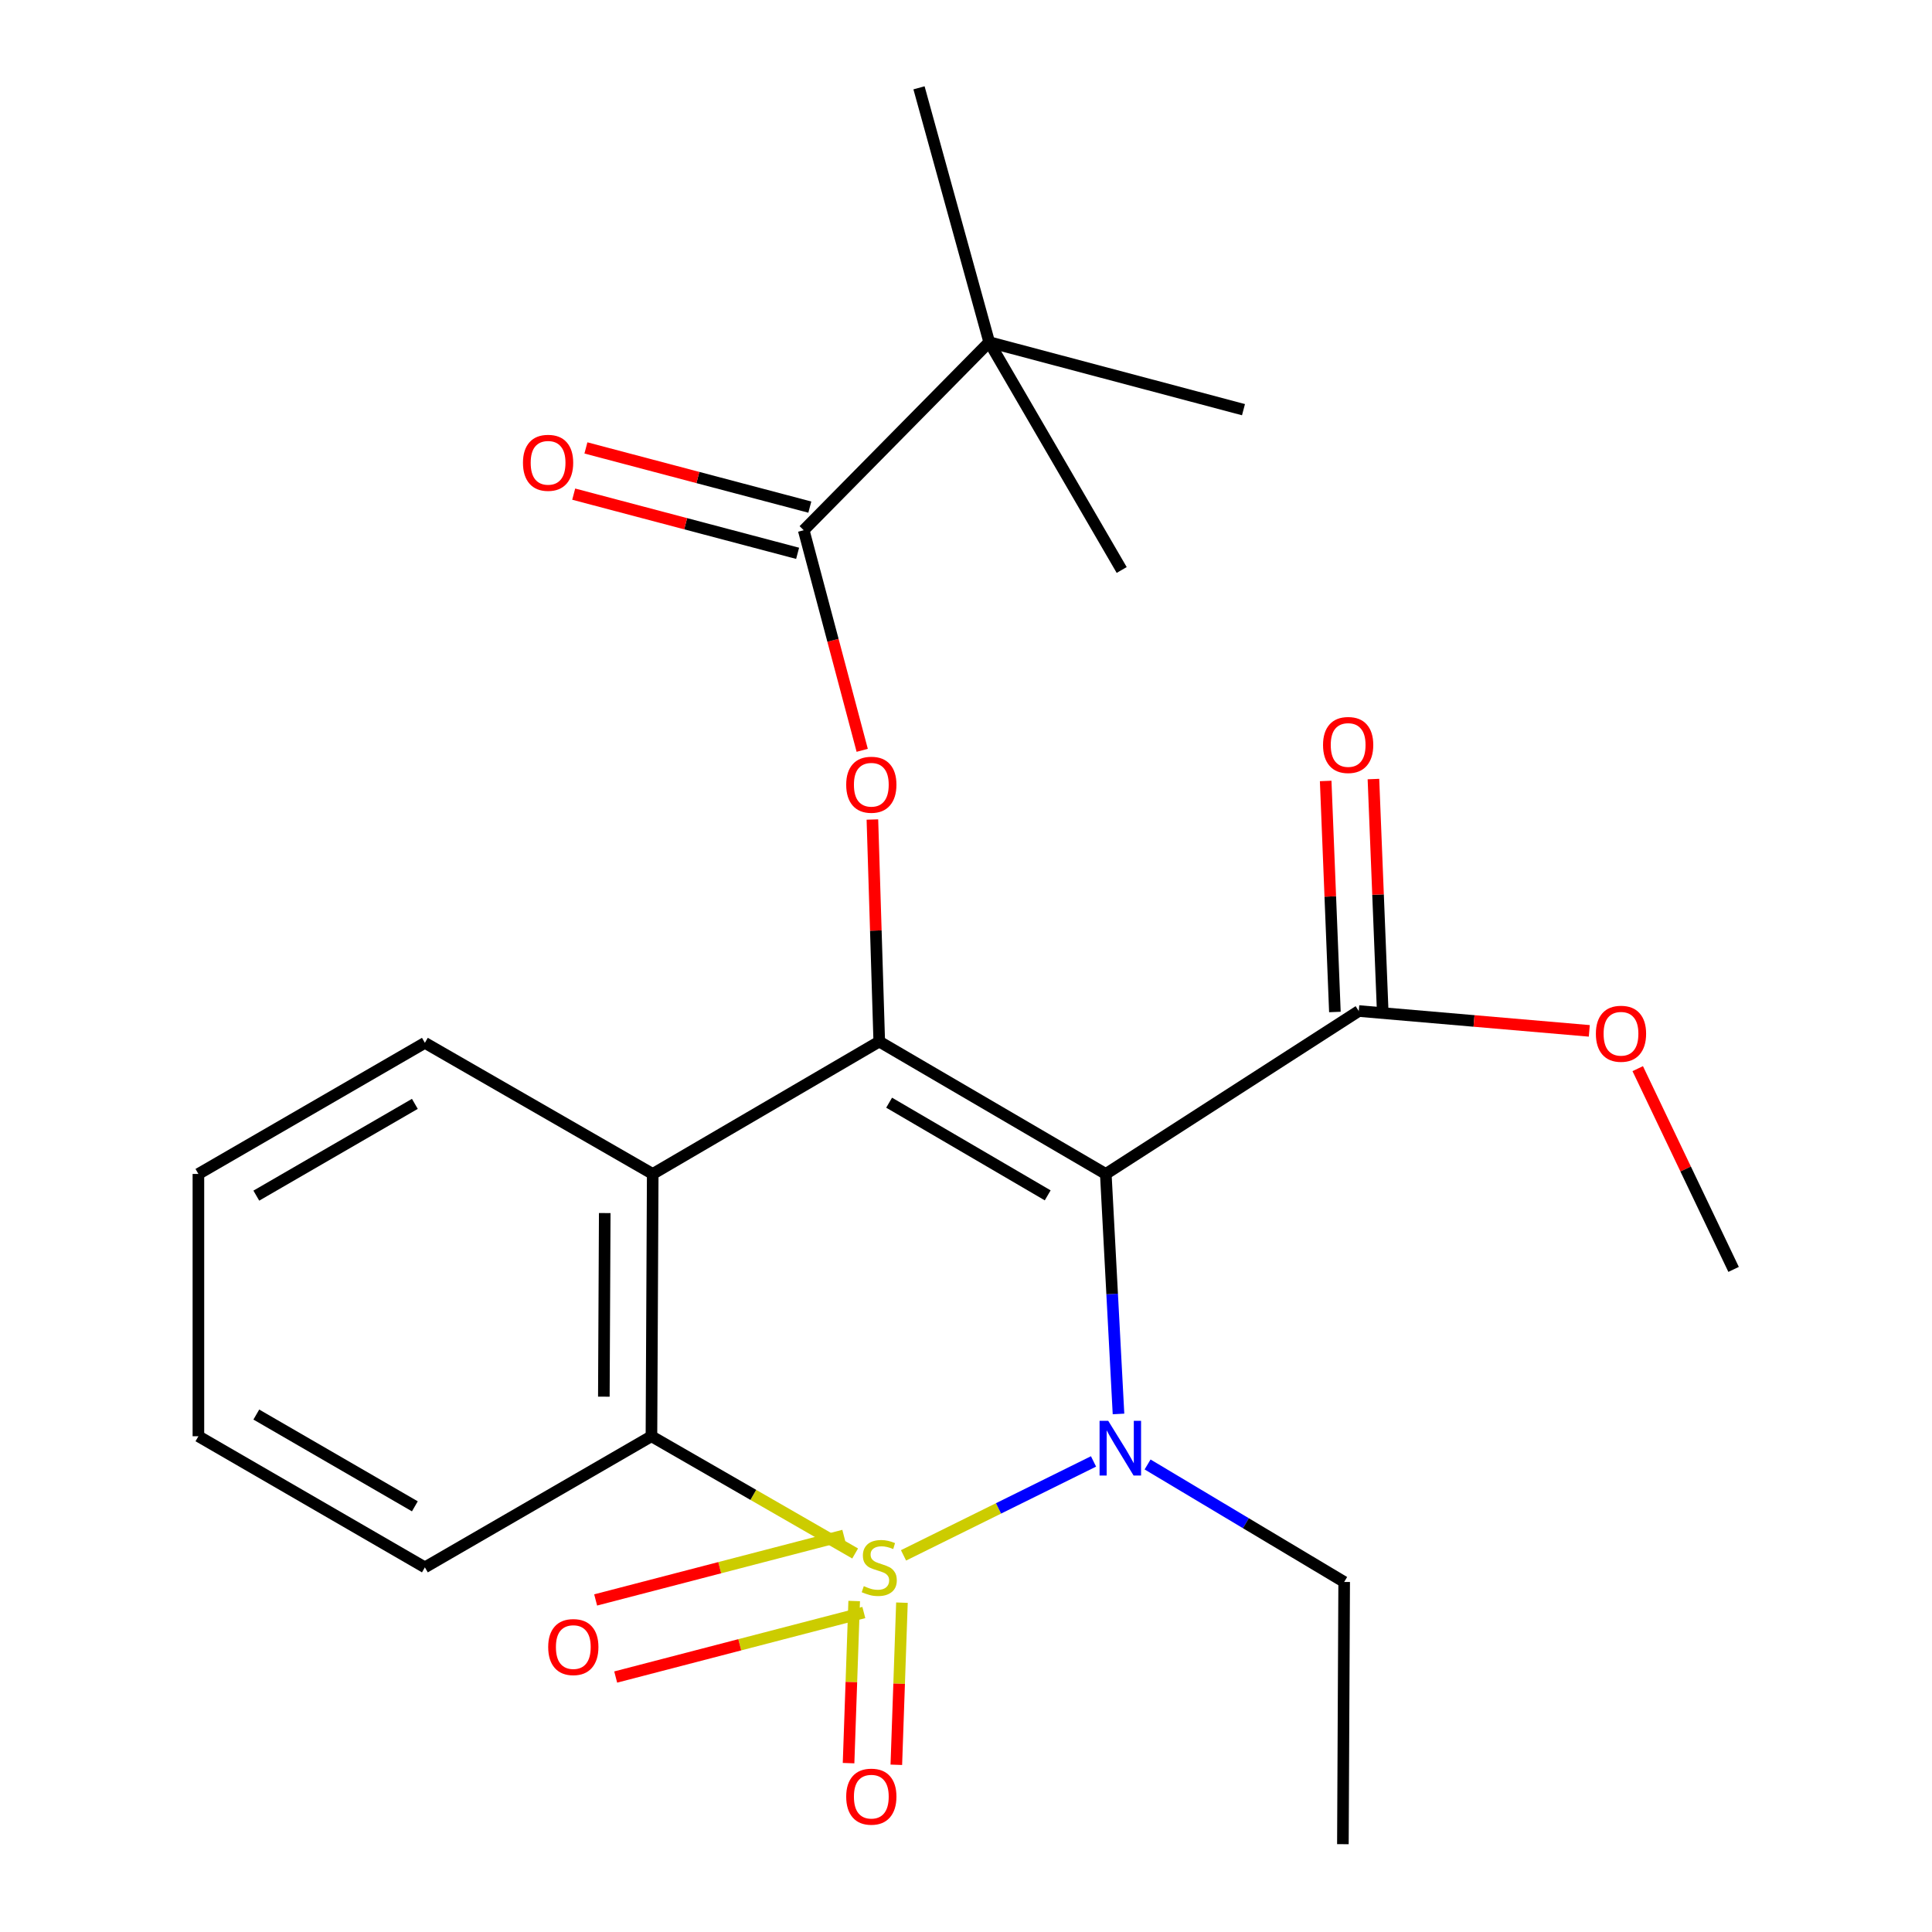 <?xml version='1.0' encoding='iso-8859-1'?>
<svg version='1.1' baseProfile='full'
              xmlns='http://www.w3.org/2000/svg'
                      xmlns:rdkit='http://www.rdkit.org/xml'
                      xmlns:xlink='http://www.w3.org/1999/xlink'
                  xml:space='preserve'
width='1000px' height='1000px' viewBox='0 0 1000 1000'>
<!-- END OF HEADER -->
<rect style='opacity:1.0;fill:#FFFFFF;stroke:none' width='1000' height='1000' x='0' y='0'> </rect>
<path class='bond-0' d='M 467.662,805.052 L 516.833,780.74' style='fill:none;fill-rule:evenodd;stroke:#CCCC00;stroke-width:6px;stroke-linecap:butt;stroke-linejoin:miter;stroke-opacity:1' />
<path class='bond-0' d='M 516.833,780.74 L 566.004,756.428' style='fill:none;fill-rule:evenodd;stroke:#0000FF;stroke-width:6px;stroke-linecap:butt;stroke-linejoin:miter;stroke-opacity:1' />
<path class='bond-3' d='M 442.621,804.079 L 389.905,773.74' style='fill:none;fill-rule:evenodd;stroke:#CCCC00;stroke-width:6px;stroke-linecap:butt;stroke-linejoin:miter;stroke-opacity:1' />
<path class='bond-3' d='M 389.905,773.74 L 337.188,743.4' style='fill:none;fill-rule:evenodd;stroke:#000000;stroke-width:6px;stroke-linecap:butt;stroke-linejoin:miter;stroke-opacity:1' />
<path class='bond-8' d='M 442.123,828.681 L 440.669,870.638' style='fill:none;fill-rule:evenodd;stroke:#CCCC00;stroke-width:6px;stroke-linecap:butt;stroke-linejoin:miter;stroke-opacity:1' />
<path class='bond-8' d='M 440.669,870.638 L 439.215,912.595' style='fill:none;fill-rule:evenodd;stroke:#FF0000;stroke-width:6px;stroke-linecap:butt;stroke-linejoin:miter;stroke-opacity:1' />
<path class='bond-8' d='M 466.845,829.537 L 465.391,871.494' style='fill:none;fill-rule:evenodd;stroke:#CCCC00;stroke-width:6px;stroke-linecap:butt;stroke-linejoin:miter;stroke-opacity:1' />
<path class='bond-8' d='M 465.391,871.494 L 463.938,913.451' style='fill:none;fill-rule:evenodd;stroke:#FF0000;stroke-width:6px;stroke-linecap:butt;stroke-linejoin:miter;stroke-opacity:1' />
<path class='bond-9' d='M 436.744,794.736 L 372.525,811.433' style='fill:none;fill-rule:evenodd;stroke:#CCCC00;stroke-width:6px;stroke-linecap:butt;stroke-linejoin:miter;stroke-opacity:1' />
<path class='bond-9' d='M 372.525,811.433 L 308.306,828.13' style='fill:none;fill-rule:evenodd;stroke:#FF0000;stroke-width:6px;stroke-linecap:butt;stroke-linejoin:miter;stroke-opacity:1' />
<path class='bond-9' d='M 447.119,834.638 L 382.9,851.335' style='fill:none;fill-rule:evenodd;stroke:#CCCC00;stroke-width:6px;stroke-linecap:butt;stroke-linejoin:miter;stroke-opacity:1' />
<path class='bond-9' d='M 382.9,851.335 L 318.681,868.032' style='fill:none;fill-rule:evenodd;stroke:#FF0000;stroke-width:6px;stroke-linecap:butt;stroke-linejoin:miter;stroke-opacity:1' />
<path class='bond-1' d='M 578.935,731.857 L 575.646,669.746' style='fill:none;fill-rule:evenodd;stroke:#0000FF;stroke-width:6px;stroke-linecap:butt;stroke-linejoin:miter;stroke-opacity:1' />
<path class='bond-1' d='M 575.646,669.746 L 572.356,607.634' style='fill:none;fill-rule:evenodd;stroke:#000000;stroke-width:6px;stroke-linecap:butt;stroke-linejoin:miter;stroke-opacity:1' />
<path class='bond-13' d='M 593.988,758.006 L 644.864,788.414' style='fill:none;fill-rule:evenodd;stroke:#0000FF;stroke-width:6px;stroke-linecap:butt;stroke-linejoin:miter;stroke-opacity:1' />
<path class='bond-13' d='M 644.864,788.414 L 695.74,818.821' style='fill:none;fill-rule:evenodd;stroke:#000000;stroke-width:6px;stroke-linecap:butt;stroke-linejoin:miter;stroke-opacity:1' />
<path class='bond-7' d='M 572.356,607.634 L 703.298,523.308' style='fill:none;fill-rule:evenodd;stroke:#000000;stroke-width:6px;stroke-linecap:butt;stroke-linejoin:miter;stroke-opacity:1' />
<path class='bond-24' d='M 572.356,607.634 L 455.102,539.112' style='fill:none;fill-rule:evenodd;stroke:#000000;stroke-width:6px;stroke-linecap:butt;stroke-linejoin:miter;stroke-opacity:1' />
<path class='bond-24' d='M 542.287,618.714 L 460.209,570.748' style='fill:none;fill-rule:evenodd;stroke:#000000;stroke-width:6px;stroke-linecap:butt;stroke-linejoin:miter;stroke-opacity:1' />
<path class='bond-2' d='M 455.102,539.112 L 337.848,607.634' style='fill:none;fill-rule:evenodd;stroke:#000000;stroke-width:6px;stroke-linecap:butt;stroke-linejoin:miter;stroke-opacity:1' />
<path class='bond-5' d='M 455.102,539.112 L 453.327,481.647' style='fill:none;fill-rule:evenodd;stroke:#000000;stroke-width:6px;stroke-linecap:butt;stroke-linejoin:miter;stroke-opacity:1' />
<path class='bond-5' d='M 453.327,481.647 L 451.552,424.182' style='fill:none;fill-rule:evenodd;stroke:#FF0000;stroke-width:6px;stroke-linecap:butt;stroke-linejoin:miter;stroke-opacity:1' />
<path class='bond-4' d='M 337.188,743.4 L 337.848,607.634' style='fill:none;fill-rule:evenodd;stroke:#000000;stroke-width:6px;stroke-linecap:butt;stroke-linejoin:miter;stroke-opacity:1' />
<path class='bond-4' d='M 312.55,722.915 L 313.012,627.879' style='fill:none;fill-rule:evenodd;stroke:#000000;stroke-width:6px;stroke-linecap:butt;stroke-linejoin:miter;stroke-opacity:1' />
<path class='bond-16' d='M 337.188,743.4 L 219.92,811.262' style='fill:none;fill-rule:evenodd;stroke:#000000;stroke-width:6px;stroke-linecap:butt;stroke-linejoin:miter;stroke-opacity:1' />
<path class='bond-15' d='M 337.848,607.634 L 219.92,539.772' style='fill:none;fill-rule:evenodd;stroke:#000000;stroke-width:6px;stroke-linecap:butt;stroke-linejoin:miter;stroke-opacity:1' />
<path class='bond-6' d='M 446.282,388.369 L 431.143,331.404' style='fill:none;fill-rule:evenodd;stroke:#FF0000;stroke-width:6px;stroke-linecap:butt;stroke-linejoin:miter;stroke-opacity:1' />
<path class='bond-6' d='M 431.143,331.404 L 416.004,274.438' style='fill:none;fill-rule:evenodd;stroke:#000000;stroke-width:6px;stroke-linecap:butt;stroke-linejoin:miter;stroke-opacity:1' />
<path class='bond-10' d='M 416.004,274.438 L 512.011,177.098' style='fill:none;fill-rule:evenodd;stroke:#000000;stroke-width:6px;stroke-linecap:butt;stroke-linejoin:miter;stroke-opacity:1' />
<path class='bond-11' d='M 419.164,262.48 L 361.217,247.163' style='fill:none;fill-rule:evenodd;stroke:#000000;stroke-width:6px;stroke-linecap:butt;stroke-linejoin:miter;stroke-opacity:1' />
<path class='bond-11' d='M 361.217,247.163 L 303.27,231.846' style='fill:none;fill-rule:evenodd;stroke:#FF0000;stroke-width:6px;stroke-linecap:butt;stroke-linejoin:miter;stroke-opacity:1' />
<path class='bond-11' d='M 412.843,286.396 L 354.895,271.079' style='fill:none;fill-rule:evenodd;stroke:#000000;stroke-width:6px;stroke-linecap:butt;stroke-linejoin:miter;stroke-opacity:1' />
<path class='bond-11' d='M 354.895,271.079 L 296.948,255.761' style='fill:none;fill-rule:evenodd;stroke:#FF0000;stroke-width:6px;stroke-linecap:butt;stroke-linejoin:miter;stroke-opacity:1' />
<path class='bond-12' d='M 715.657,522.815 L 713.272,463.026' style='fill:none;fill-rule:evenodd;stroke:#000000;stroke-width:6px;stroke-linecap:butt;stroke-linejoin:miter;stroke-opacity:1' />
<path class='bond-12' d='M 713.272,463.026 L 710.886,403.236' style='fill:none;fill-rule:evenodd;stroke:#FF0000;stroke-width:6px;stroke-linecap:butt;stroke-linejoin:miter;stroke-opacity:1' />
<path class='bond-12' d='M 690.94,523.801 L 688.554,464.012' style='fill:none;fill-rule:evenodd;stroke:#000000;stroke-width:6px;stroke-linecap:butt;stroke-linejoin:miter;stroke-opacity:1' />
<path class='bond-12' d='M 688.554,464.012 L 686.169,404.222' style='fill:none;fill-rule:evenodd;stroke:#FF0000;stroke-width:6px;stroke-linecap:butt;stroke-linejoin:miter;stroke-opacity:1' />
<path class='bond-14' d='M 703.298,523.308 L 762.958,528.443' style='fill:none;fill-rule:evenodd;stroke:#000000;stroke-width:6px;stroke-linecap:butt;stroke-linejoin:miter;stroke-opacity:1' />
<path class='bond-14' d='M 762.958,528.443 L 822.617,533.577' style='fill:none;fill-rule:evenodd;stroke:#FF0000;stroke-width:6px;stroke-linecap:butt;stroke-linejoin:miter;stroke-opacity:1' />
<path class='bond-17' d='M 512.011,177.098 L 580.588,295.025' style='fill:none;fill-rule:evenodd;stroke:#000000;stroke-width:6px;stroke-linecap:butt;stroke-linejoin:miter;stroke-opacity:1' />
<path class='bond-18' d='M 512.011,177.098 L 643.627,212.046' style='fill:none;fill-rule:evenodd;stroke:#000000;stroke-width:6px;stroke-linecap:butt;stroke-linejoin:miter;stroke-opacity:1' />
<path class='bond-19' d='M 512.011,177.098 L 475.675,45.455' style='fill:none;fill-rule:evenodd;stroke:#000000;stroke-width:6px;stroke-linecap:butt;stroke-linejoin:miter;stroke-opacity:1' />
<path class='bond-21' d='M 695.74,818.821 L 695.08,954.545' style='fill:none;fill-rule:evenodd;stroke:#000000;stroke-width:6px;stroke-linecap:butt;stroke-linejoin:miter;stroke-opacity:1' />
<path class='bond-20' d='M 847.686,553.131 L 872.496,605.085' style='fill:none;fill-rule:evenodd;stroke:#FF0000;stroke-width:6px;stroke-linecap:butt;stroke-linejoin:miter;stroke-opacity:1' />
<path class='bond-20' d='M 872.496,605.085 L 897.306,657.04' style='fill:none;fill-rule:evenodd;stroke:#000000;stroke-width:6px;stroke-linecap:butt;stroke-linejoin:miter;stroke-opacity:1' />
<path class='bond-25' d='M 219.92,539.772 L 102.694,607.634' style='fill:none;fill-rule:evenodd;stroke:#000000;stroke-width:6px;stroke-linecap:butt;stroke-linejoin:miter;stroke-opacity:1' />
<path class='bond-25' d='M 214.73,571.36 L 132.671,618.863' style='fill:none;fill-rule:evenodd;stroke:#000000;stroke-width:6px;stroke-linecap:butt;stroke-linejoin:miter;stroke-opacity:1' />
<path class='bond-23' d='M 219.92,811.262 L 102.694,743.4' style='fill:none;fill-rule:evenodd;stroke:#000000;stroke-width:6px;stroke-linecap:butt;stroke-linejoin:miter;stroke-opacity:1' />
<path class='bond-23' d='M 214.73,779.674 L 132.671,732.171' style='fill:none;fill-rule:evenodd;stroke:#000000;stroke-width:6px;stroke-linecap:butt;stroke-linejoin:miter;stroke-opacity:1' />
<path class='bond-22' d='M 102.694,607.634 L 102.694,743.4' style='fill:none;fill-rule:evenodd;stroke:#000000;stroke-width:6px;stroke-linecap:butt;stroke-linejoin:miter;stroke-opacity:1' />
<path  class='atom-0' d='M 447.102 820.982
Q 447.422 821.102, 448.742 821.662
Q 450.062 822.222, 451.502 822.582
Q 452.982 822.902, 454.422 822.902
Q 457.102 822.902, 458.662 821.622
Q 460.222 820.302, 460.222 818.022
Q 460.222 816.462, 459.422 815.502
Q 458.662 814.542, 457.462 814.022
Q 456.262 813.502, 454.262 812.902
Q 451.742 812.142, 450.222 811.422
Q 448.742 810.702, 447.662 809.182
Q 446.622 807.662, 446.622 805.102
Q 446.622 801.542, 449.022 799.342
Q 451.462 797.142, 456.262 797.142
Q 459.542 797.142, 463.262 798.702
L 462.342 801.782
Q 458.942 800.382, 456.382 800.382
Q 453.622 800.382, 452.102 801.542
Q 450.582 802.662, 450.622 804.622
Q 450.622 806.142, 451.382 807.062
Q 452.182 807.982, 453.302 808.502
Q 454.462 809.022, 456.382 809.622
Q 458.942 810.422, 460.462 811.222
Q 461.982 812.022, 463.062 813.662
Q 464.182 815.262, 464.182 818.022
Q 464.182 821.942, 461.542 824.062
Q 458.942 826.142, 454.582 826.142
Q 452.062 826.142, 450.142 825.582
Q 448.262 825.062, 446.022 824.142
L 447.102 820.982
' fill='#CCCC00'/>
<path  class='atom-1' d='M 573.614 735.411
L 582.894 750.411
Q 583.814 751.891, 585.294 754.571
Q 586.774 757.251, 586.854 757.411
L 586.854 735.411
L 590.614 735.411
L 590.614 763.731
L 586.734 763.731
L 576.774 747.331
Q 575.614 745.411, 574.374 743.211
Q 573.174 741.011, 572.814 740.331
L 572.814 763.731
L 569.134 763.731
L 569.134 735.411
L 573.614 735.411
' fill='#0000FF'/>
<path  class='atom-6' d='M 437.993 406.175
Q 437.993 399.375, 441.353 395.575
Q 444.713 391.775, 450.993 391.775
Q 457.273 391.775, 460.633 395.575
Q 463.993 399.375, 463.993 406.175
Q 463.993 413.055, 460.593 416.975
Q 457.193 420.855, 450.993 420.855
Q 444.753 420.855, 441.353 416.975
Q 437.993 413.095, 437.993 406.175
M 450.993 417.655
Q 455.313 417.655, 457.633 414.775
Q 459.993 411.855, 459.993 406.175
Q 459.993 400.615, 457.633 397.815
Q 455.313 394.975, 450.993 394.975
Q 446.673 394.975, 444.313 397.775
Q 441.993 400.575, 441.993 406.175
Q 441.993 411.895, 444.313 414.775
Q 446.673 417.655, 450.993 417.655
' fill='#FF0000'/>
<path  class='atom-9' d='M 437.993 929.943
Q 437.993 923.143, 441.353 919.343
Q 444.713 915.543, 450.993 915.543
Q 457.273 915.543, 460.633 919.343
Q 463.993 923.143, 463.993 929.943
Q 463.993 936.823, 460.593 940.743
Q 457.193 944.623, 450.993 944.623
Q 444.753 944.623, 441.353 940.743
Q 437.993 936.863, 437.993 929.943
M 450.993 941.423
Q 455.313 941.423, 457.633 938.543
Q 459.993 935.623, 459.993 929.943
Q 459.993 924.383, 457.633 921.583
Q 455.313 918.743, 450.993 918.743
Q 446.673 918.743, 444.313 921.543
Q 441.993 924.343, 441.993 929.943
Q 441.993 935.663, 444.313 938.543
Q 446.673 941.423, 450.993 941.423
' fill='#FF0000'/>
<path  class='atom-10' d='M 283.743 852.516
Q 283.743 845.716, 287.103 841.916
Q 290.463 838.116, 296.743 838.116
Q 303.023 838.116, 306.383 841.916
Q 309.743 845.716, 309.743 852.516
Q 309.743 859.396, 306.343 863.316
Q 302.943 867.196, 296.743 867.196
Q 290.503 867.196, 287.103 863.316
Q 283.743 859.436, 283.743 852.516
M 296.743 863.996
Q 301.063 863.996, 303.383 861.116
Q 305.743 858.196, 305.743 852.516
Q 305.743 846.956, 303.383 844.156
Q 301.063 841.316, 296.743 841.316
Q 292.423 841.316, 290.063 844.116
Q 287.743 846.916, 287.743 852.516
Q 287.743 858.236, 290.063 861.116
Q 292.423 863.996, 296.743 863.996
' fill='#FF0000'/>
<path  class='atom-12' d='M 270.687 239.543
Q 270.687 232.743, 274.047 228.943
Q 277.407 225.143, 283.687 225.143
Q 289.967 225.143, 293.327 228.943
Q 296.687 232.743, 296.687 239.543
Q 296.687 246.423, 293.287 250.343
Q 289.887 254.223, 283.687 254.223
Q 277.447 254.223, 274.047 250.343
Q 270.687 246.463, 270.687 239.543
M 283.687 251.023
Q 288.007 251.023, 290.327 248.143
Q 292.687 245.223, 292.687 239.543
Q 292.687 233.983, 290.327 231.183
Q 288.007 228.343, 283.687 228.343
Q 279.367 228.343, 277.007 231.143
Q 274.687 233.943, 274.687 239.543
Q 274.687 245.263, 277.007 248.143
Q 279.367 251.023, 283.687 251.023
' fill='#FF0000'/>
<path  class='atom-13' d='M 684.801 385.602
Q 684.801 378.802, 688.161 375.002
Q 691.521 371.202, 697.801 371.202
Q 704.081 371.202, 707.441 375.002
Q 710.801 378.802, 710.801 385.602
Q 710.801 392.482, 707.401 396.402
Q 704.001 400.282, 697.801 400.282
Q 691.561 400.282, 688.161 396.402
Q 684.801 392.522, 684.801 385.602
M 697.801 397.082
Q 702.121 397.082, 704.441 394.202
Q 706.801 391.282, 706.801 385.602
Q 706.801 380.042, 704.441 377.242
Q 702.121 374.402, 697.801 374.402
Q 693.481 374.402, 691.121 377.202
Q 688.801 380.002, 688.801 385.602
Q 688.801 391.322, 691.121 394.202
Q 693.481 397.082, 697.801 397.082
' fill='#FF0000'/>
<path  class='atom-15' d='M 826.023 535.069
Q 826.023 528.269, 829.383 524.469
Q 832.743 520.669, 839.023 520.669
Q 845.303 520.669, 848.663 524.469
Q 852.023 528.269, 852.023 535.069
Q 852.023 541.949, 848.623 545.869
Q 845.223 549.749, 839.023 549.749
Q 832.783 549.749, 829.383 545.869
Q 826.023 541.989, 826.023 535.069
M 839.023 546.549
Q 843.343 546.549, 845.663 543.669
Q 848.023 540.749, 848.023 535.069
Q 848.023 529.509, 845.663 526.709
Q 843.343 523.869, 839.023 523.869
Q 834.703 523.869, 832.343 526.669
Q 830.023 529.469, 830.023 535.069
Q 830.023 540.789, 832.343 543.669
Q 834.703 546.549, 839.023 546.549
' fill='#FF0000'/>
</svg>
